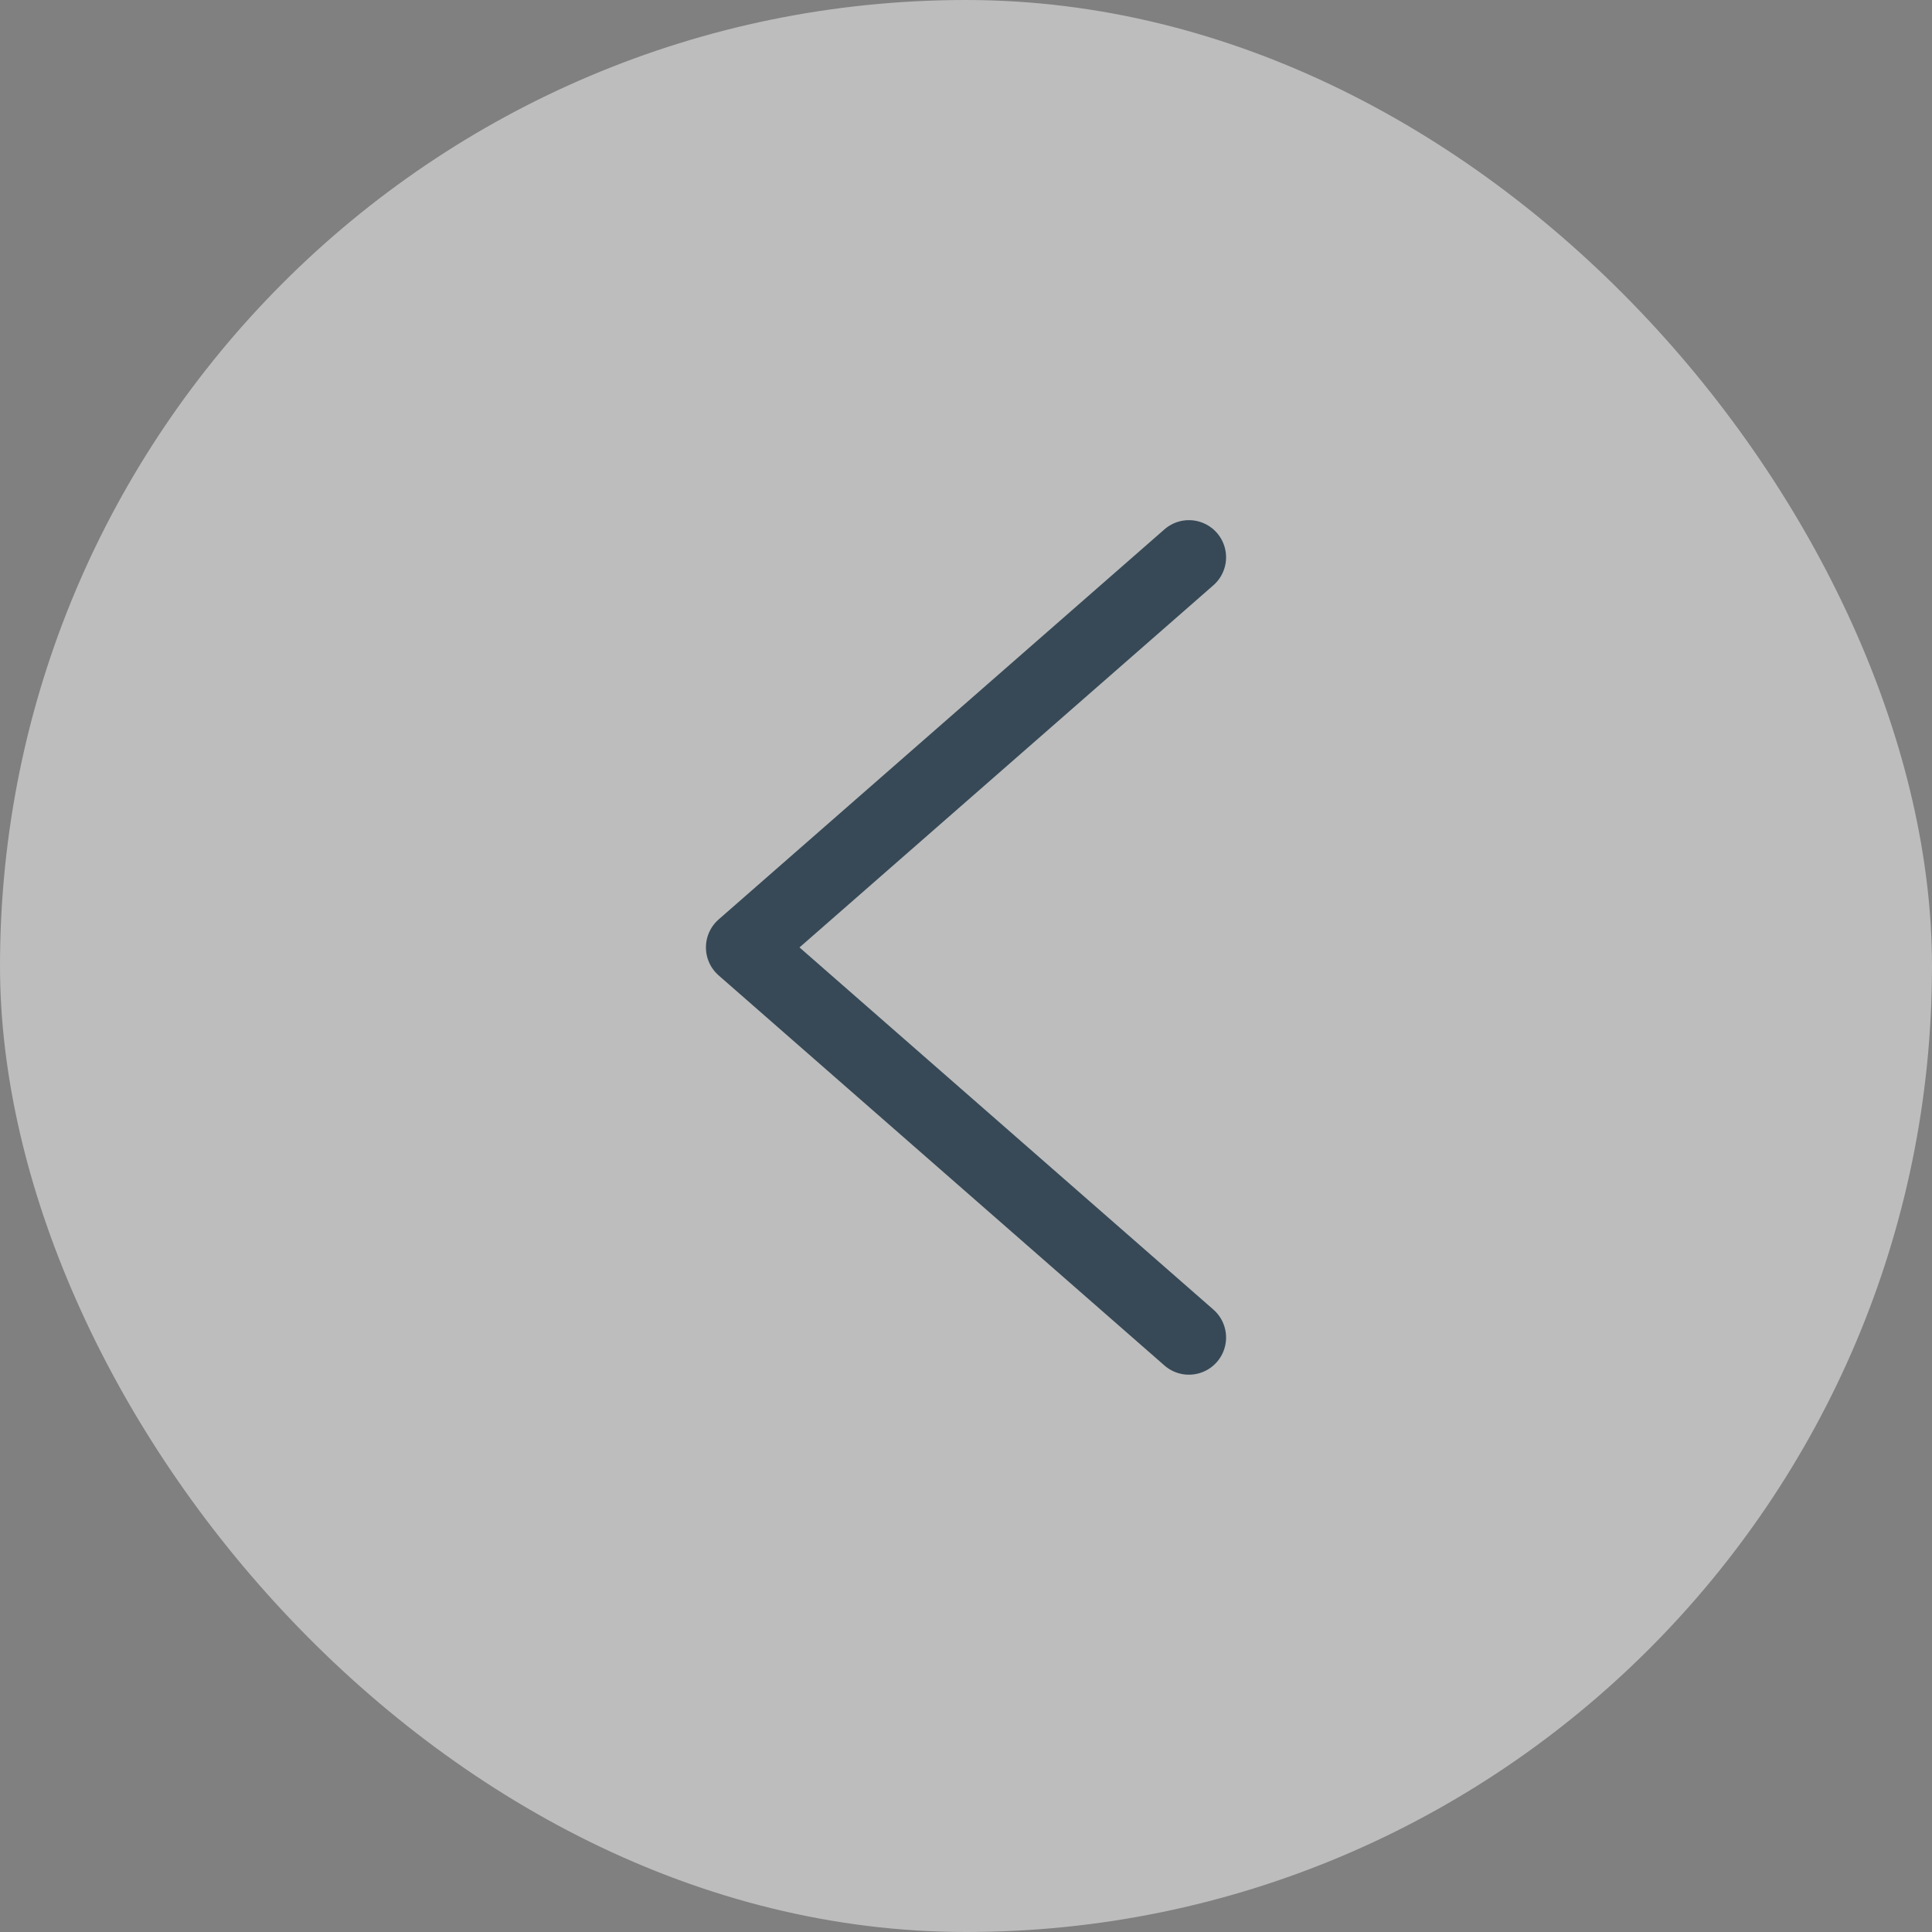 <svg width="39" height="39" viewBox="0 0 39 39" fill="none" xmlns="http://www.w3.org/2000/svg">
<rect x="0" y="0" width="39" height="39" fill="#808080" stroke="none"/>
<rect opacity="0.5" x="39" y="39" width="39" height="39" rx="19.5" transform="rotate(-180 39 39)" fill="#FBFBFB"/>
<path d="M24 27L15 19.125L24 11.25" stroke="#374957" stroke-width="1.5" stroke-linecap="round" stroke-linejoin="round"/>
</svg>
